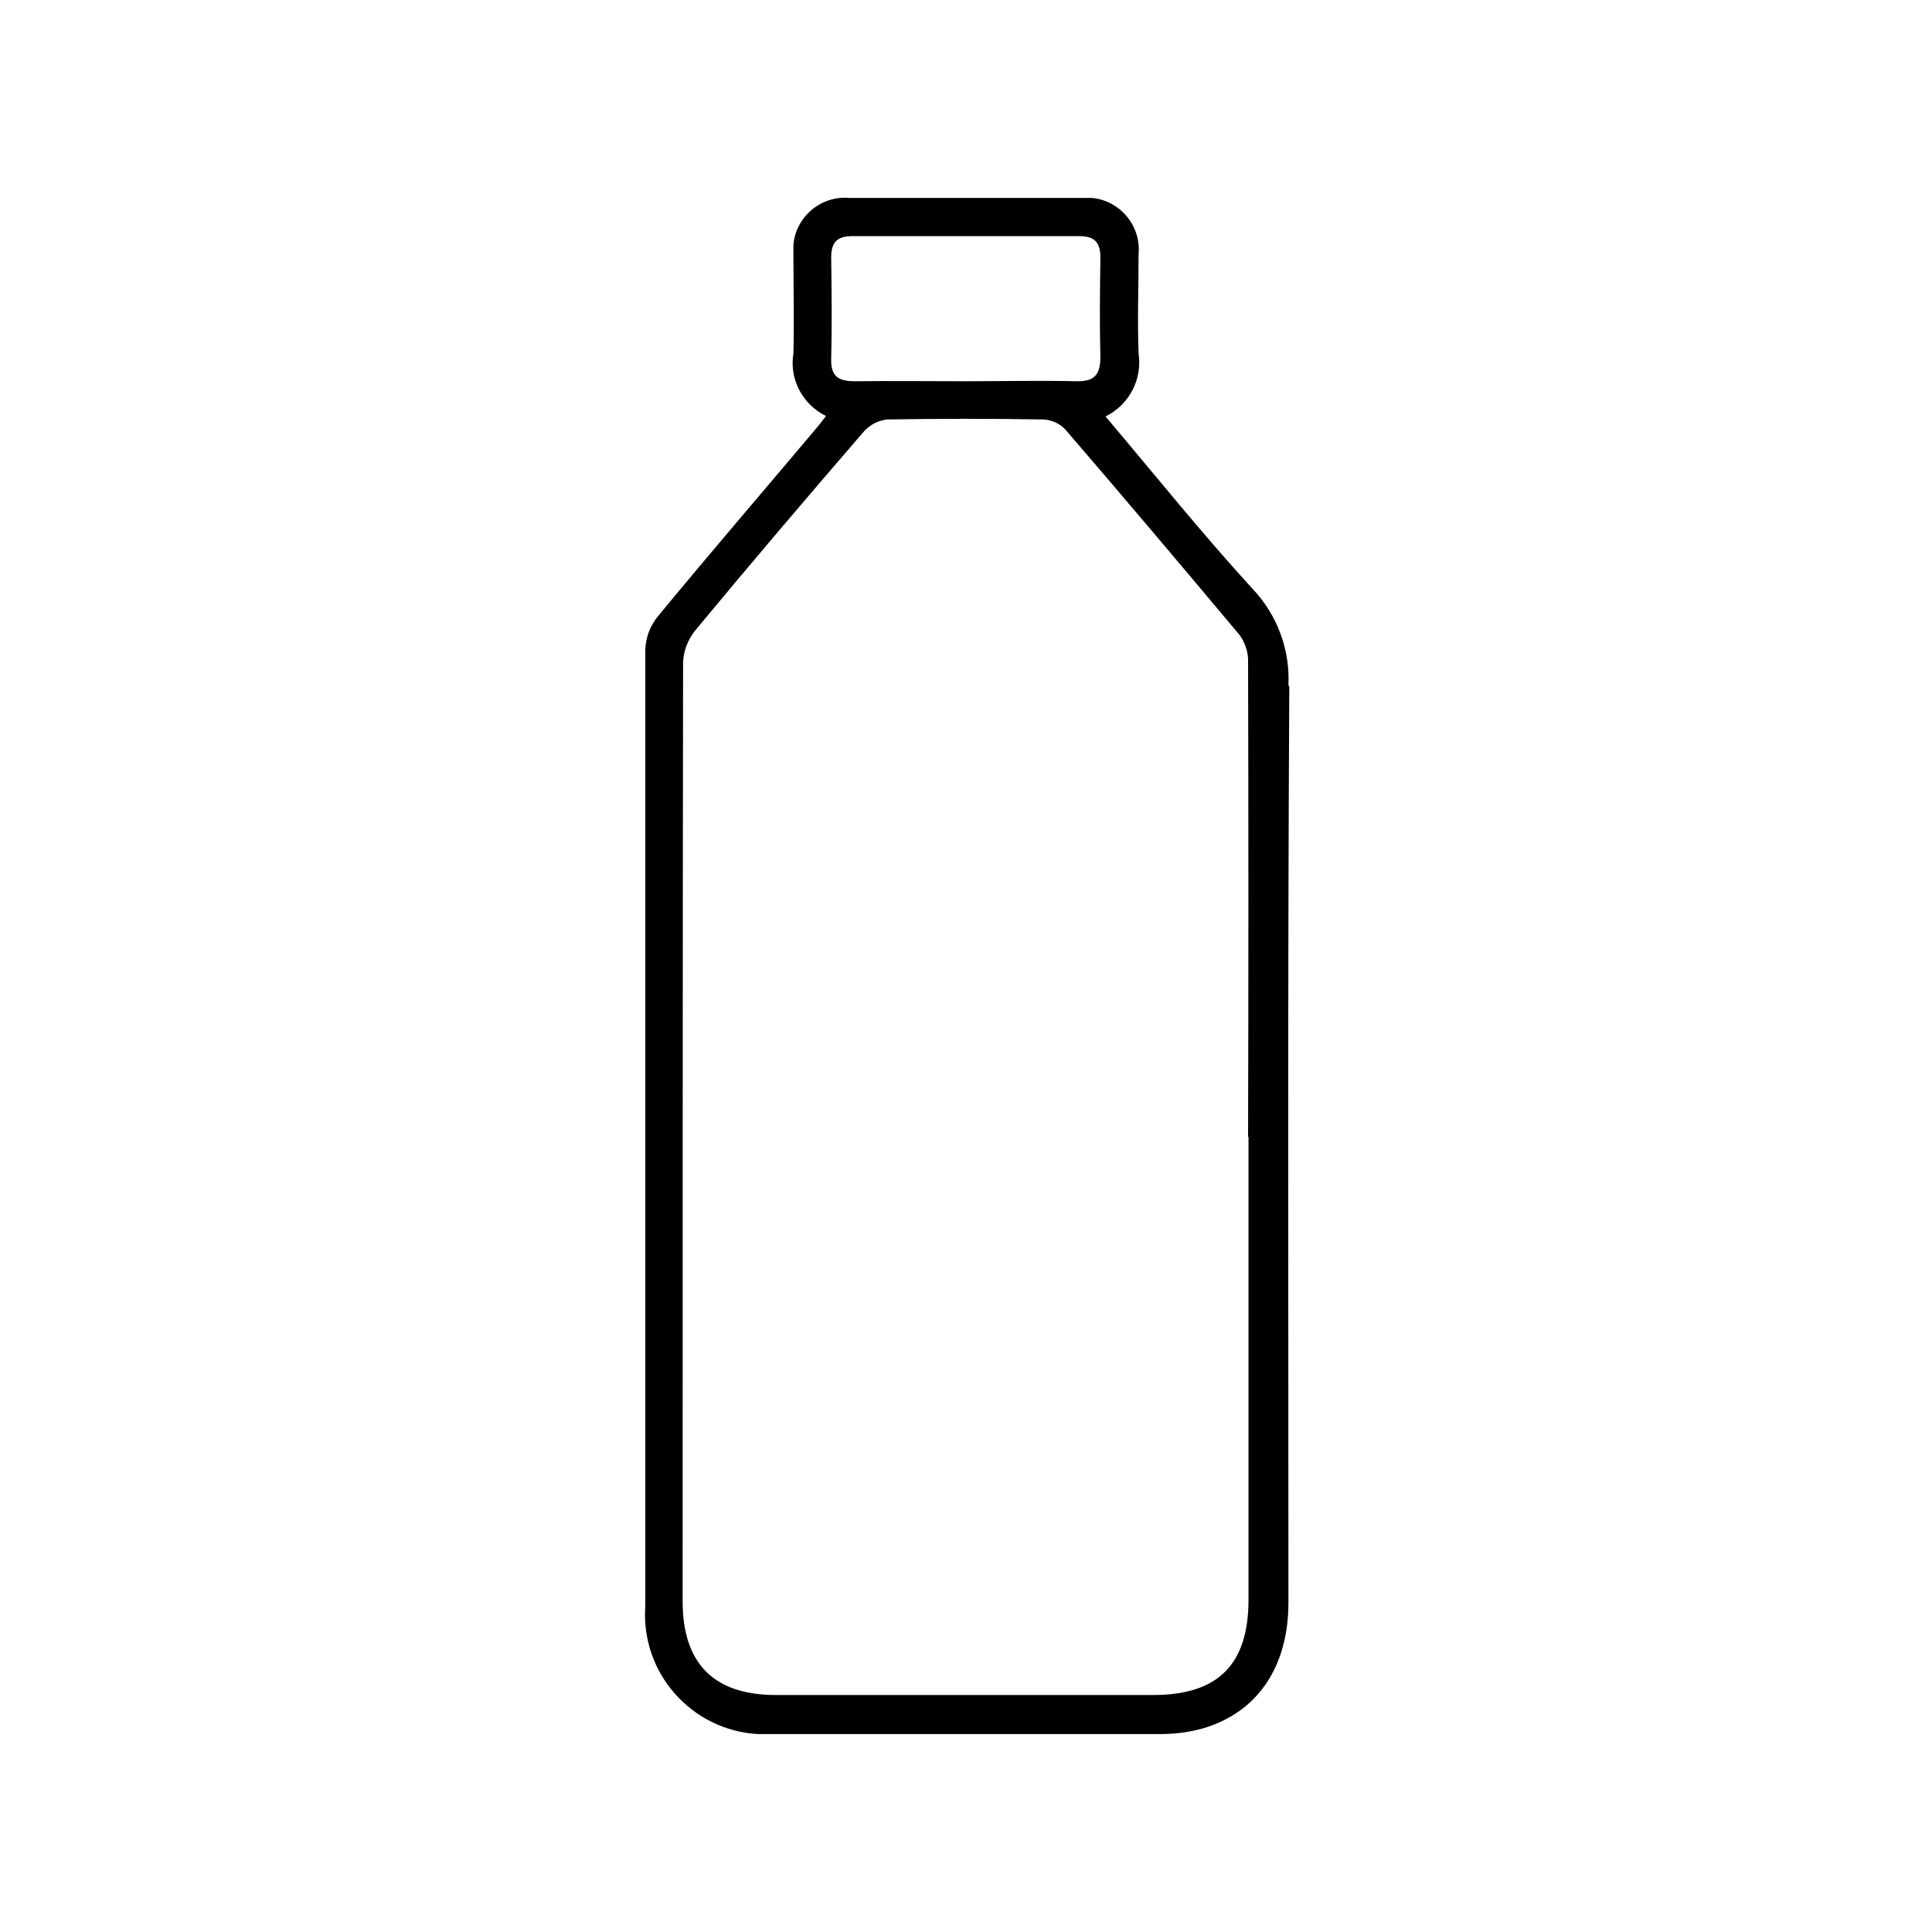 <?xml version="1.0" encoding="UTF-8"?>
<svg id="Ebene_1" data-name="Ebene 1" xmlns="http://www.w3.org/2000/svg" width="45" height="45" viewBox="0 0 45 45">
  <path id="Pfad_621" data-name="Pfad 621" d="M30.01,15.97c.04-.84-.26-1.65-.84-2.26-1.18-1.29-2.27-2.65-3.42-4.01,.55-.27,.86-.86,.77-1.47-.03-.77,0-1.54,0-2.31,.06-.66-.43-1.25-1.09-1.31-.07,0-.15,0-.22,0-1.81,0-3.62,0-5.42,0-.66-.06-1.25,.43-1.31,1.09,0,.07,0,.15,0,.22,0,.77,.02,1.54,0,2.31-.1,.6,.21,1.19,.76,1.46-.09,.11-.16,.21-.23,.29-1.23,1.46-2.47,2.9-3.69,4.38-.18,.22-.28,.49-.29,.78v22.27c-.11,1.55,1.07,2.89,2.62,2.98,.12,0,.24,0,.36,0,3,0,6.01,0,9.01,0,.33,0,.67-.04,.99-.13,1.28-.37,2-1.44,2-2.93,0-7.12-.02-14.23,.02-21.35M19.36,6c0-.35,.13-.5,.49-.5,1.76,0,3.53,0,5.29,0,.36,0,.49,.15,.49,.5-.01,.77-.02,1.54,0,2.31,0,.41-.13,.58-.56,.57-.86-.02-1.72,0-2.58,0s-1.72-.01-2.58,0c-.39,0-.56-.12-.55-.52,.02-.78,.01-1.57,0-2.36m9.72,20.48c0,3.59,0,7.19,0,10.78,0,1.51-.71,2.22-2.22,2.22h-8.79c-1.44,0-2.17-.73-2.17-2.18,0-7.29,0-14.58,.01-21.87,.01-.27,.11-.52,.27-.73,1.3-1.57,2.62-3.12,3.95-4.66,.14-.15,.33-.25,.54-.27,1.21-.02,2.42-.02,3.63,0,.19,.01,.38,.09,.51,.23,1.37,1.59,2.72,3.19,4.07,4.8,.13,.19,.2,.41,.19,.63,.01,3.68,.01,7.36,0,11.05"/>
</svg>